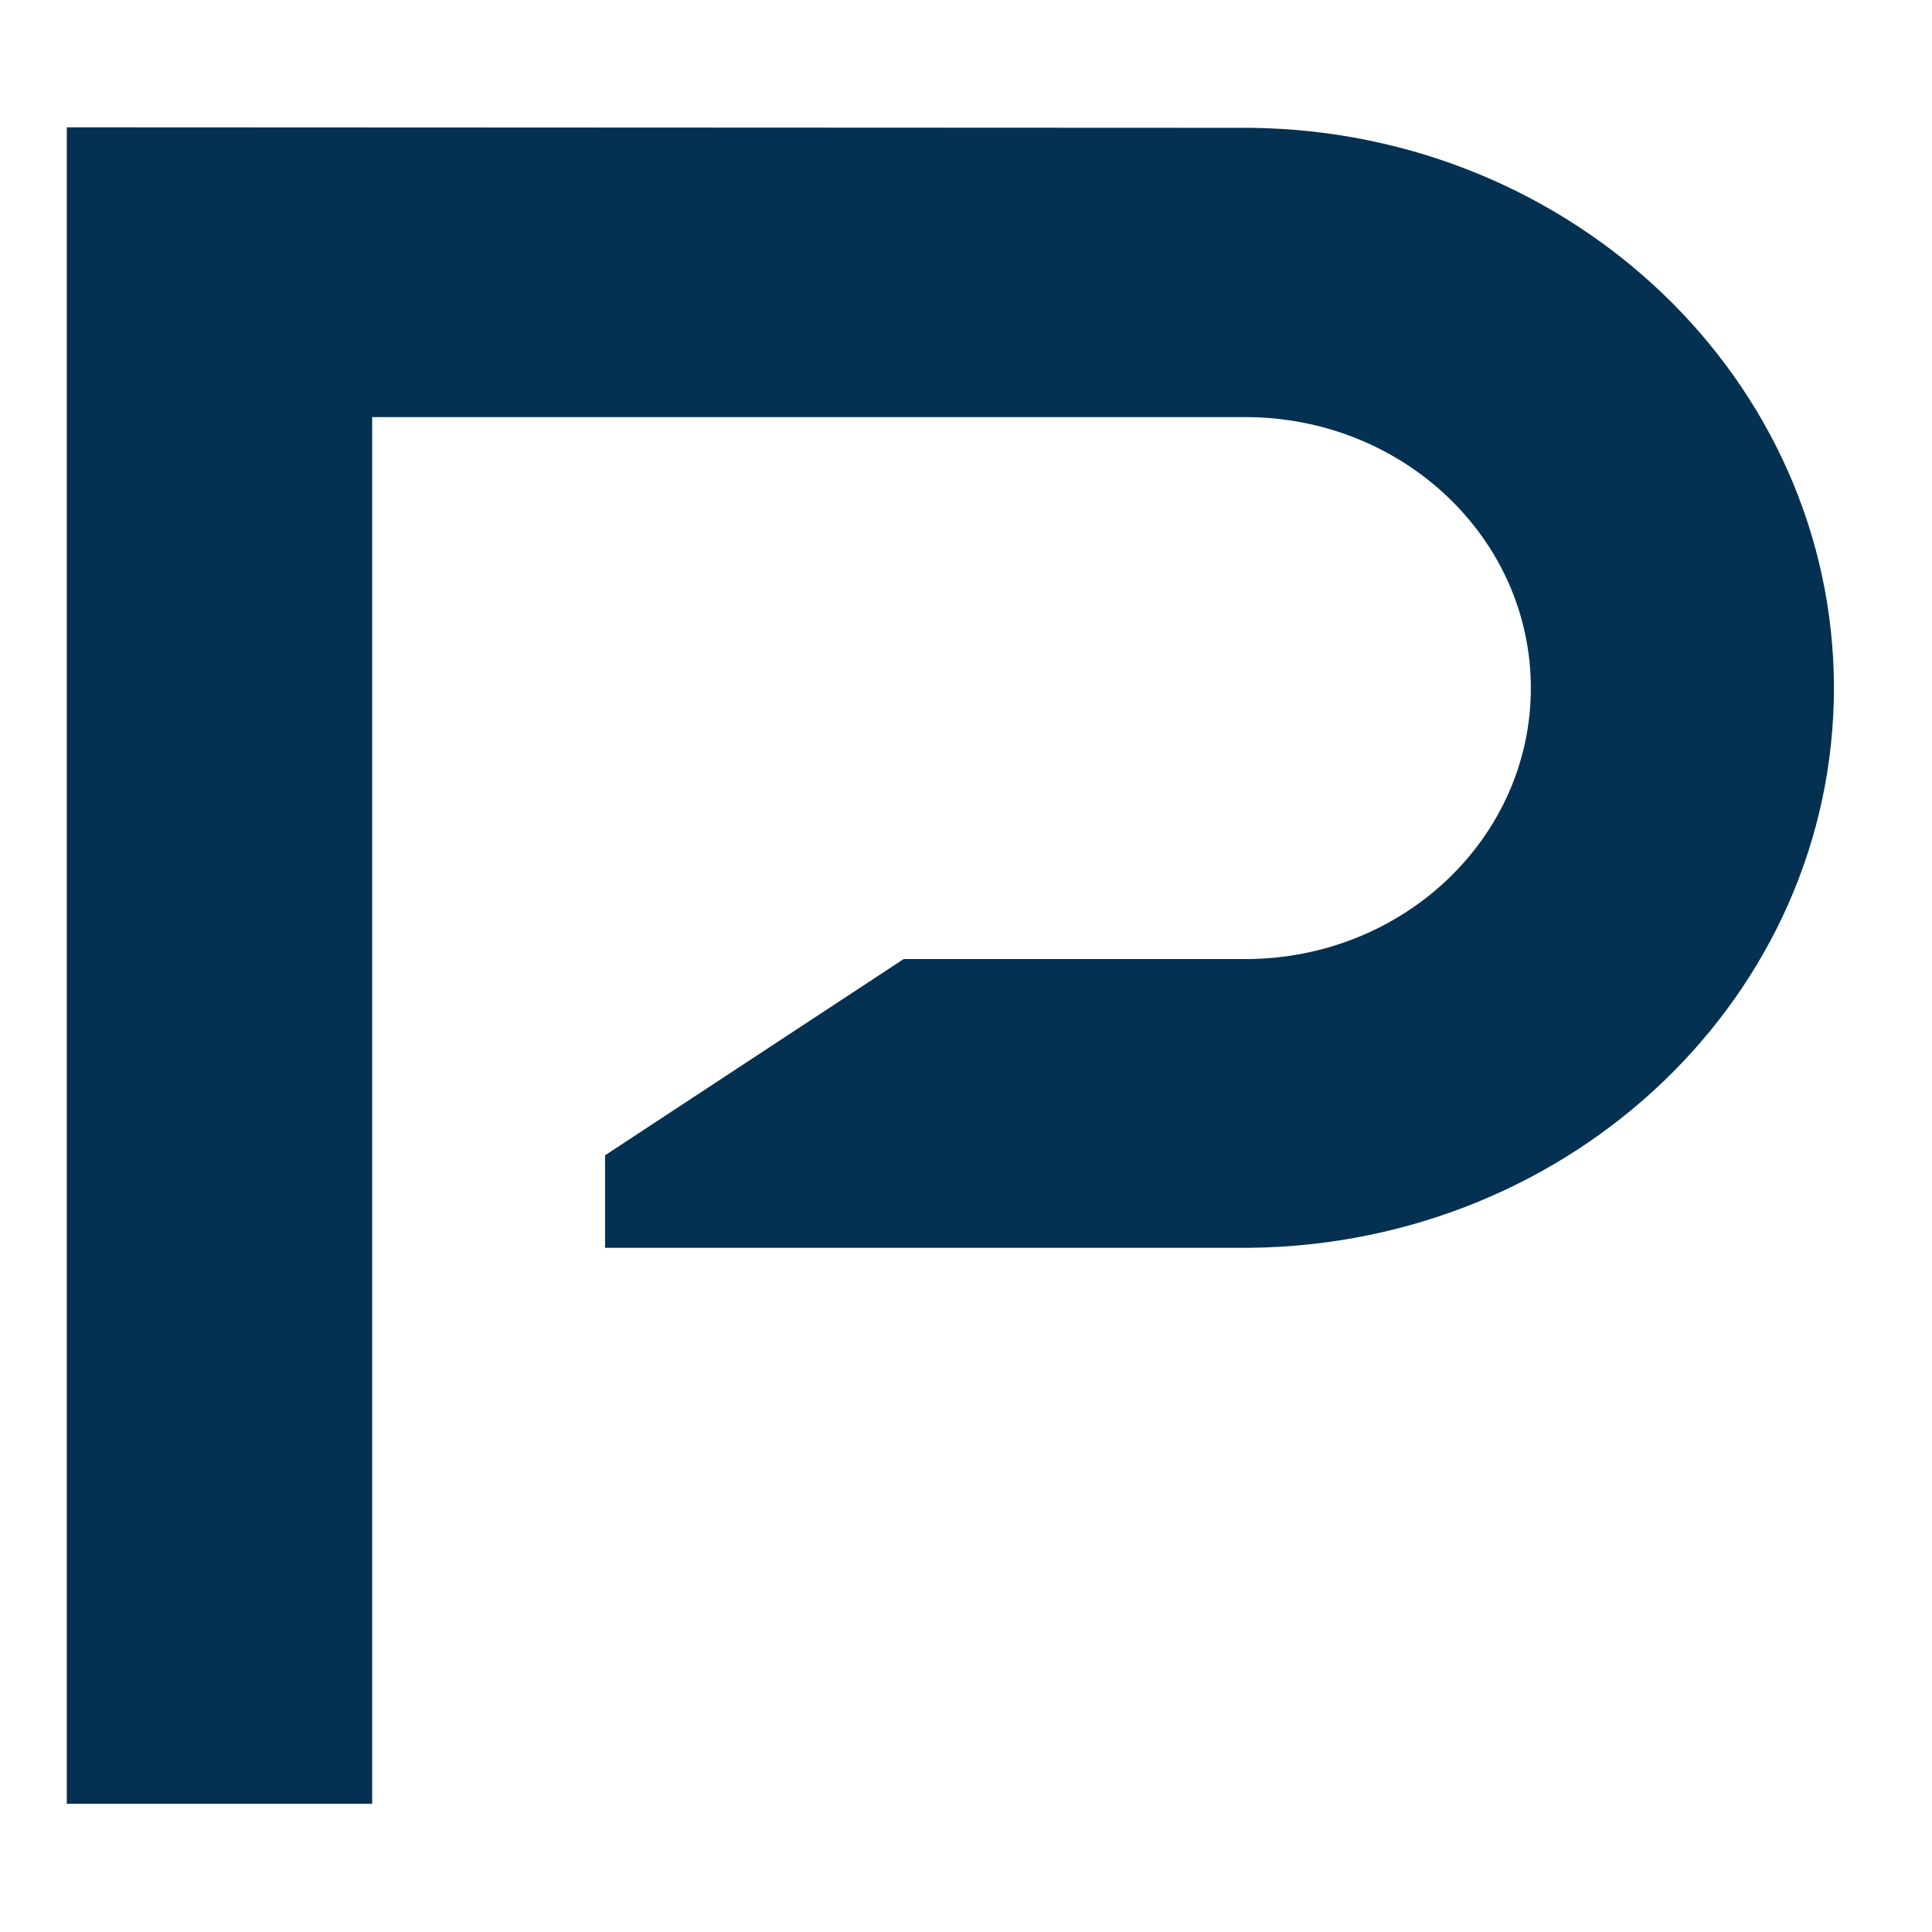 <?xml version="1.0" encoding="UTF-8"?>
<svg version="1.1" viewBox="0 0 256 256" xmlns="http://www.w3.org/2000/svg">
<style>@media (prefers-color-scheme: dark) {
  #logo {
    fill: #fff;
  }
}</style>
<path id="logo" d="m165.91 16.938-157.06-0.07v222.14h40.465v-183.74h115.69c20.871 0 37.838 16.03 37.838 35.907 0 19.806-16.892 35.906-37.838 35.906h-45.27l-39.564 26.004v12.254h85.51c42.793-0.498 77.327-33.484 77.327-74.235-0.07-40.609-34.459-73.594-77.102-74.164z" fill="#043152"/>
</svg>
